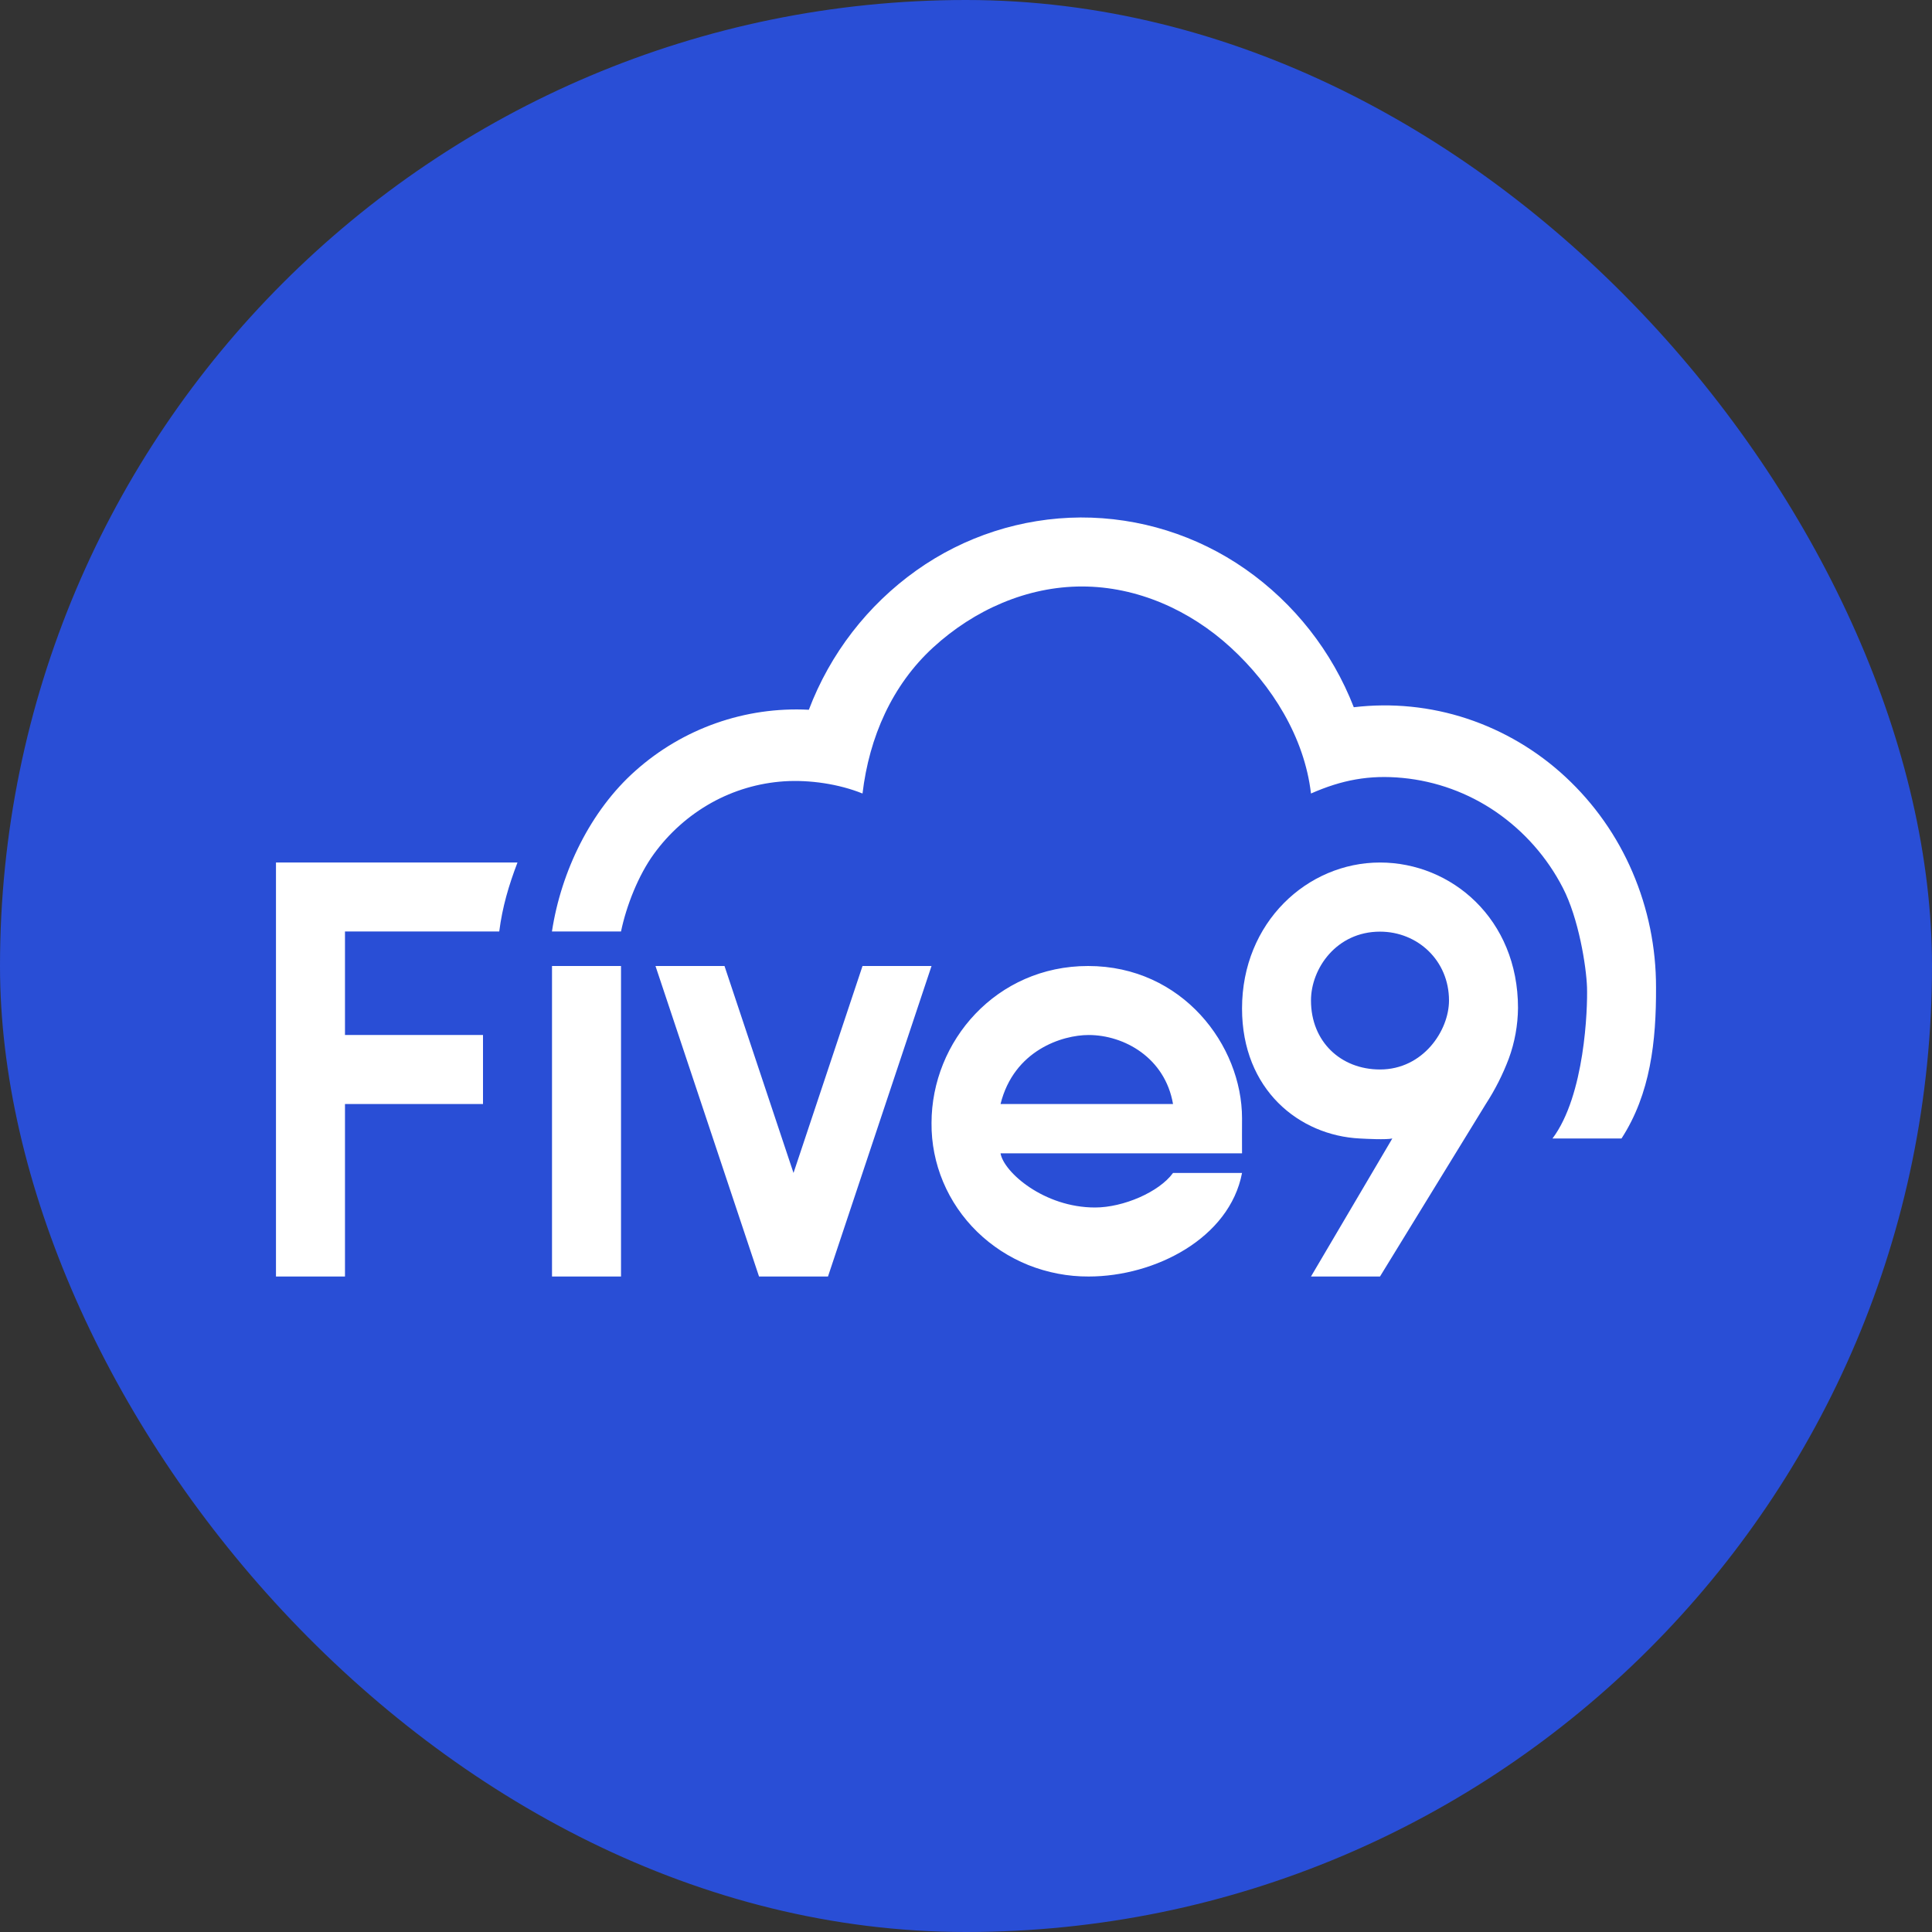 <svg width="32" height="32" viewBox="0 0 32 32" fill="none" xmlns="http://www.w3.org/2000/svg">
<rect x="0" y="0" width="32" height="32" fill="#333333" stroke="none"/>
<g clip-path="url(#clip0_9453_1411)">
<path d="M0 0H32V32H0V0Z" fill="#294ED6"/>
<path d="M5.714 15.428H8.269C8.321 15.021 8.426 14.666 8.571 14.286H4.571V21.143H5.714V18.286H8V17.143H5.714V15.428ZM10.286 15.428C10.375 15 10.574 14.497 10.829 14.146C11.081 13.798 11.406 13.508 11.781 13.298C12.152 13.091 12.564 12.969 12.988 12.941C13.411 12.914 13.891 12.984 14.286 13.143C14.397 12.208 14.777 11.346 15.457 10.723C16.138 10.099 17.015 9.713 17.923 9.714C18.832 9.715 19.708 10.103 20.387 10.727C21.067 11.352 21.605 12.208 21.714 13.143C22.225 12.918 22.679 12.832 23.232 12.885C23.785 12.938 24.317 13.131 24.779 13.448C25.246 13.77 25.626 14.201 25.885 14.704C26.148 15.211 26.274 16.006 26.286 16.354C26.297 16.701 26.251 18.142 25.714 18.857H26.857C27.337 18.117 27.433 17.245 27.429 16.354C27.43 15.697 27.298 15.048 27.039 14.445C26.784 13.848 26.406 13.311 25.93 12.869C25.461 12.433 24.904 12.103 24.296 11.902C23.693 11.703 23.053 11.639 22.423 11.714C22.063 10.789 21.437 9.992 20.624 9.424C19.824 8.866 18.872 8.568 17.897 8.571C16.921 8.577 15.971 8.884 15.177 9.449C14.368 10.025 13.749 10.828 13.397 11.756C12.343 11.701 11.31 12.065 10.523 12.768C9.783 13.425 9.294 14.431 9.142 15.428H10.286ZM10.286 16H9.143V21.143H10.286V16Z" fill="white"/>
<path d="M10.857 16H12L13.143 19.428L14.286 16H15.429L13.714 21.143H12.572L10.857 16ZM21.714 21.143L23.061 18.857C22.956 18.88 22.631 18.863 22.523 18.857C21.522 18.808 20.572 18.051 20.572 16.704C20.572 15.277 21.654 14.286 22.857 14.286C24.042 14.286 25.143 15.222 25.143 16.695C25.14 16.981 25.089 17.265 24.991 17.532C24.891 17.797 24.763 18.05 24.609 18.287L22.857 21.143H21.714ZM22.857 15.431C22.135 15.431 21.714 16.043 21.714 16.571C21.714 17.254 22.209 17.714 22.857 17.714C23.57 17.714 24 17.071 24 16.571C24 15.91 23.481 15.431 22.857 15.431ZM19.429 19.428C19.198 19.745 18.605 20 18.137 20C17.291 20 16.625 19.414 16.572 19.103H20.572C20.572 18.889 20.57 18.719 20.572 18.523C20.572 17.314 19.585 16 18.022 16C16.503 16 15.429 17.244 15.429 18.602C15.426 18.936 15.492 19.267 15.621 19.575C15.751 19.884 15.942 20.165 16.185 20.402C16.427 20.638 16.715 20.825 17.032 20.953C17.349 21.079 17.689 21.145 18.032 21.143C19.131 21.143 20.366 20.508 20.572 19.428H19.429ZM18.031 17.143C18.617 17.143 19.296 17.517 19.429 18.286H16.572C16.794 17.394 17.596 17.143 18.031 17.143Z" fill="white"/>
</g>
<defs>
<clipPath id="clip0_9453_1411">
<rect width="32" height="32" rx="16" fill="white"/>
</clipPath>
</defs>
</svg>
